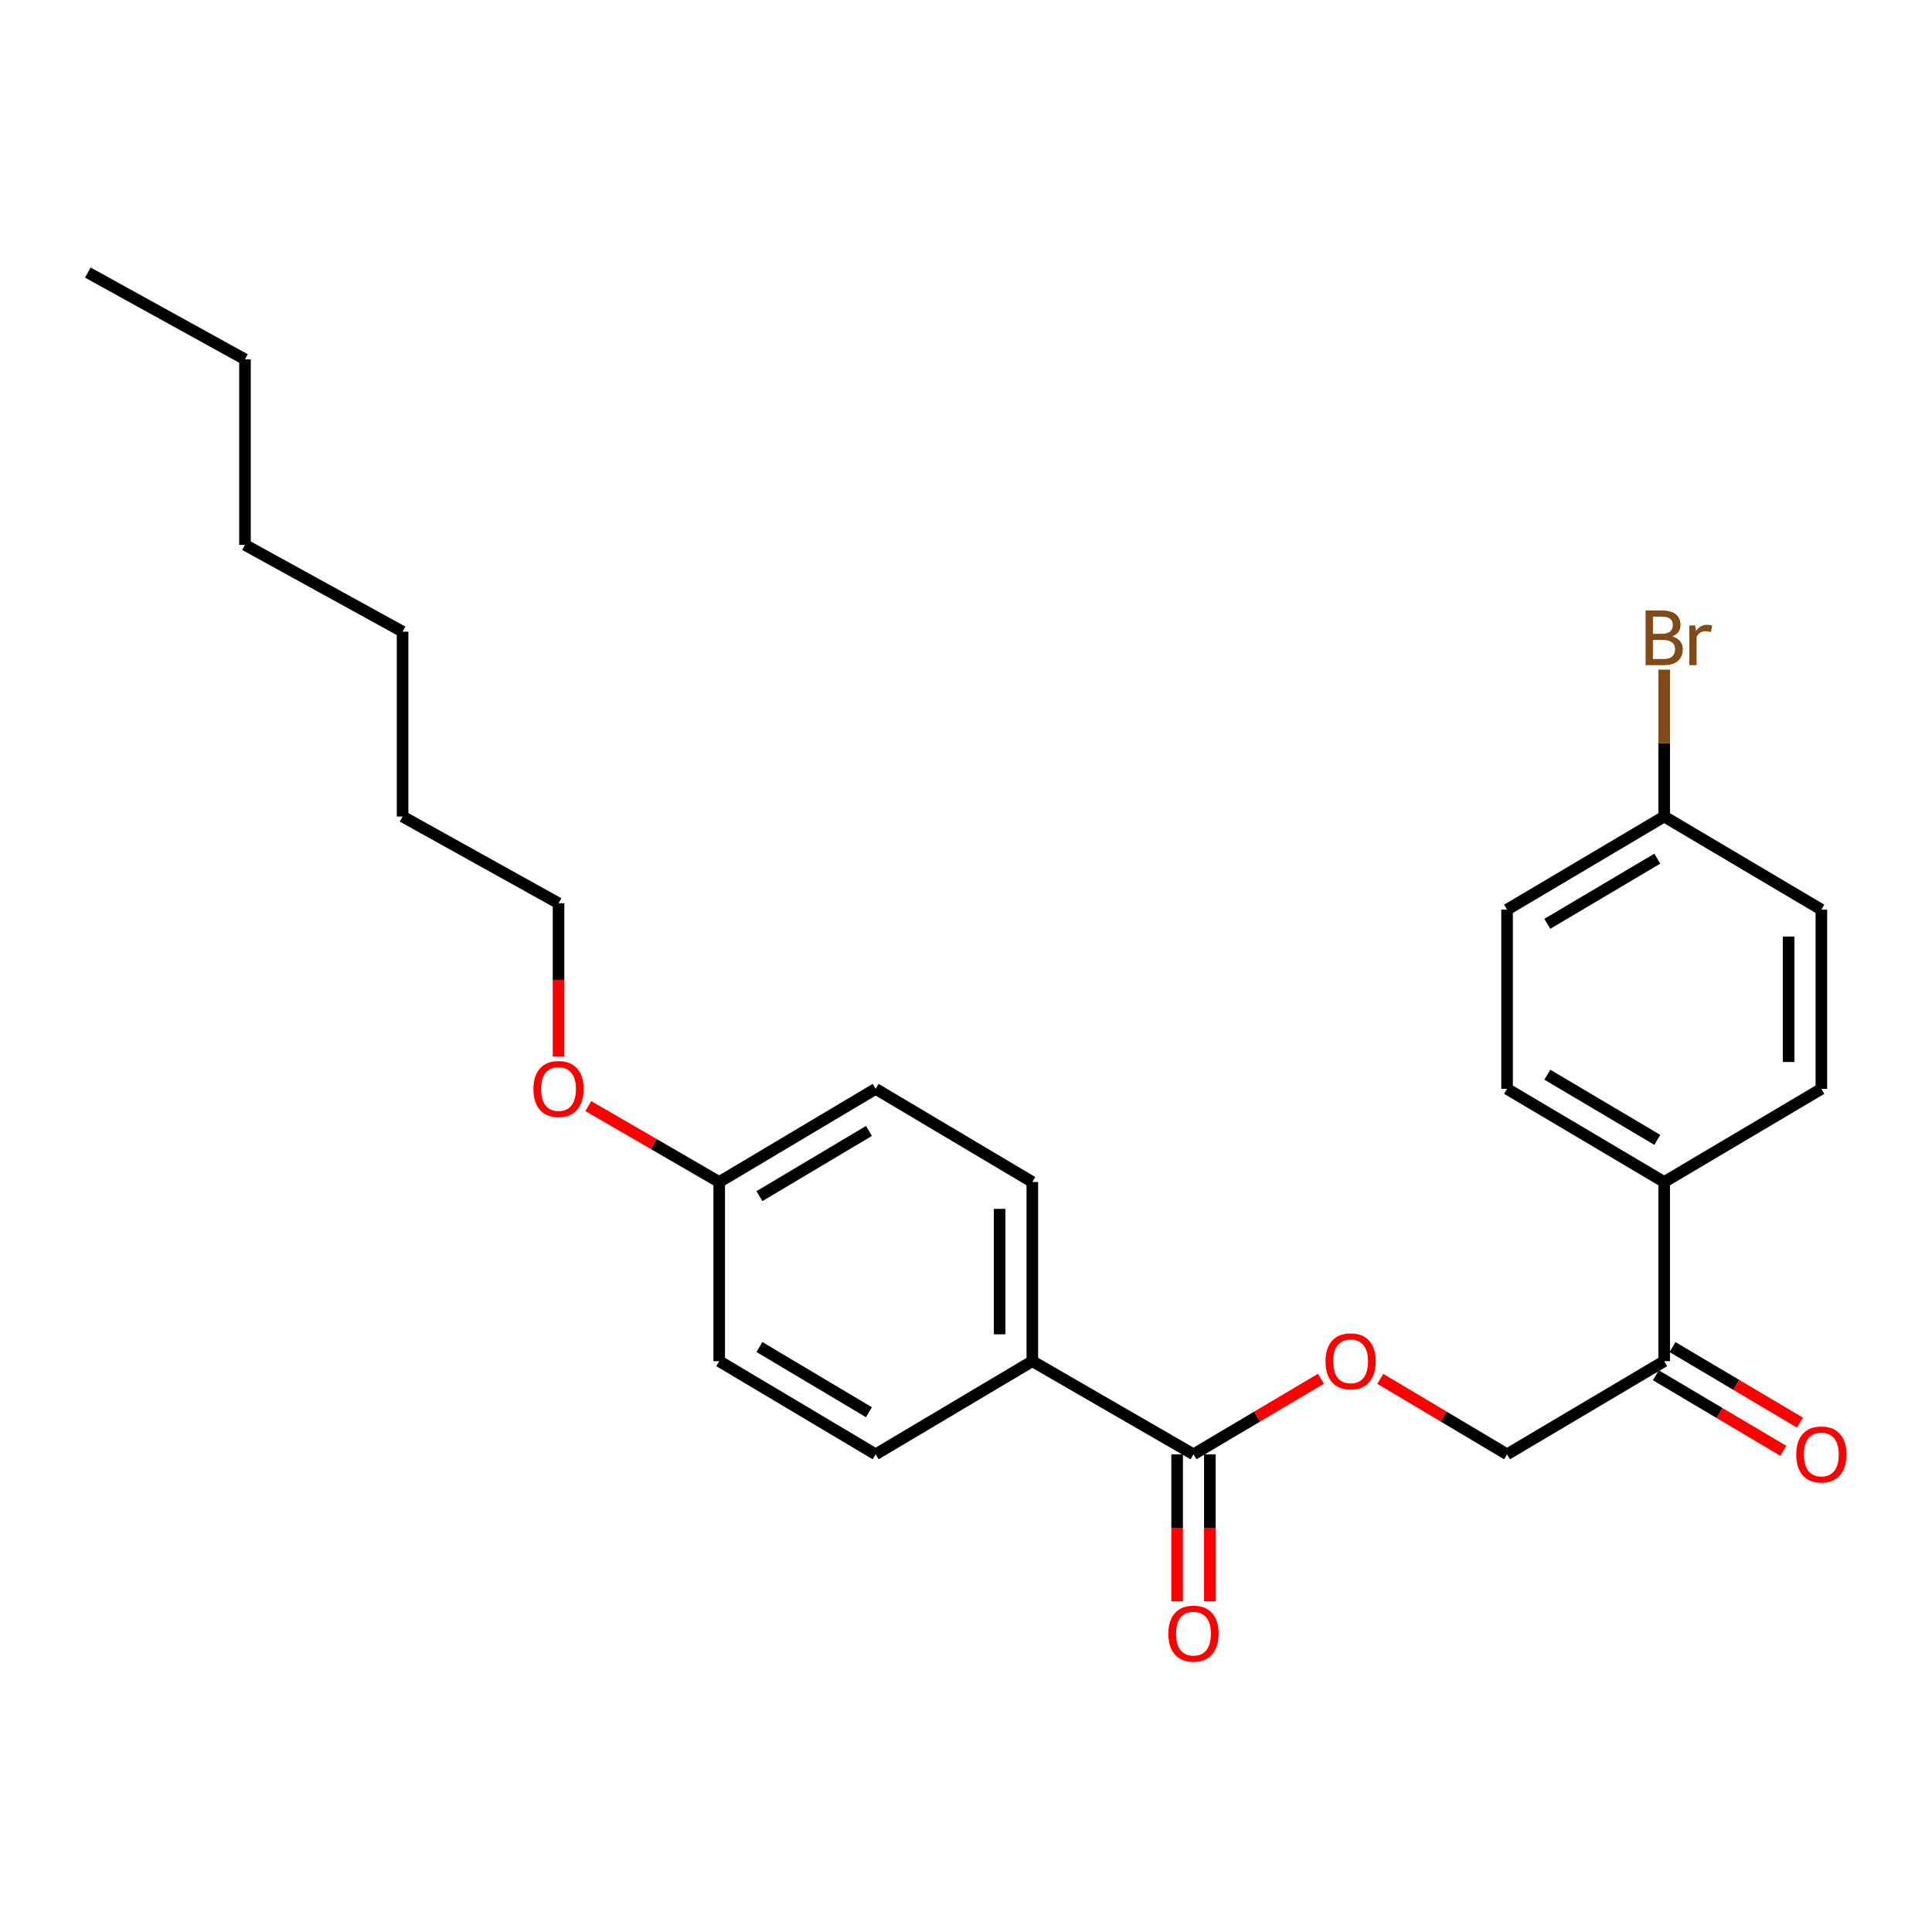 <?xml version='1.0' encoding='iso-8859-1'?>
<svg version='1.1' baseProfile='full'
              xmlns='http://www.w3.org/2000/svg'
                      xmlns:rdkit='http://www.rdkit.org/xml'
                      xmlns:xlink='http://www.w3.org/1999/xlink'
                  xml:space='preserve'
width='1000px' height='1000px' viewBox='0 0 1000 1000'>
<!-- END OF HEADER -->
<rect style='opacity:1.0;fill:#FFFFFF;stroke:none' width='1000' height='1000' x='0' y='0'> </rect>
<path class='bond-0' d='M 617.749,752.755 L 650.735,733.203' style='fill:none;fill-rule:evenodd;stroke:#000000;stroke-width:6px;stroke-linecap:butt;stroke-linejoin:miter;stroke-opacity:1' />
<path class='bond-0' d='M 650.735,733.203 L 683.722,713.651' style='fill:none;fill-rule:evenodd;stroke:#FF0000;stroke-width:6px;stroke-linecap:butt;stroke-linejoin:miter;stroke-opacity:1' />
<path class='bond-2' d='M 617.749,752.755 L 534.332,704.544' style='fill:none;fill-rule:evenodd;stroke:#000000;stroke-width:6px;stroke-linecap:butt;stroke-linejoin:miter;stroke-opacity:1' />
<path class='bond-4' d='M 609.279,752.755 L 609.279,790.807' style='fill:none;fill-rule:evenodd;stroke:#000000;stroke-width:6px;stroke-linecap:butt;stroke-linejoin:miter;stroke-opacity:1' />
<path class='bond-4' d='M 609.279,790.807 L 609.279,828.859' style='fill:none;fill-rule:evenodd;stroke:#FF0000;stroke-width:6px;stroke-linecap:butt;stroke-linejoin:miter;stroke-opacity:1' />
<path class='bond-4' d='M 626.218,752.755 L 626.218,790.807' style='fill:none;fill-rule:evenodd;stroke:#000000;stroke-width:6px;stroke-linecap:butt;stroke-linejoin:miter;stroke-opacity:1' />
<path class='bond-4' d='M 626.218,790.807 L 626.218,828.859' style='fill:none;fill-rule:evenodd;stroke:#FF0000;stroke-width:6px;stroke-linecap:butt;stroke-linejoin:miter;stroke-opacity:1' />
<path class='bond-5' d='M 714.442,713.687 L 747.249,733.221' style='fill:none;fill-rule:evenodd;stroke:#FF0000;stroke-width:6px;stroke-linecap:butt;stroke-linejoin:miter;stroke-opacity:1' />
<path class='bond-5' d='M 747.249,733.221 L 780.056,752.755' style='fill:none;fill-rule:evenodd;stroke:#000000;stroke-width:6px;stroke-linecap:butt;stroke-linejoin:miter;stroke-opacity:1' />
<path class='bond-1' d='M 861.383,704.544 L 780.056,752.755' style='fill:none;fill-rule:evenodd;stroke:#000000;stroke-width:6px;stroke-linecap:butt;stroke-linejoin:miter;stroke-opacity:1' />
<path class='bond-3' d='M 861.383,704.544 L 861.383,611.801' style='fill:none;fill-rule:evenodd;stroke:#000000;stroke-width:6px;stroke-linecap:butt;stroke-linejoin:miter;stroke-opacity:1' />
<path class='bond-6' d='M 857.065,711.83 L 890.056,731.383' style='fill:none;fill-rule:evenodd;stroke:#000000;stroke-width:6px;stroke-linecap:butt;stroke-linejoin:miter;stroke-opacity:1' />
<path class='bond-6' d='M 890.056,731.383 L 923.047,750.935' style='fill:none;fill-rule:evenodd;stroke:#FF0000;stroke-width:6px;stroke-linecap:butt;stroke-linejoin:miter;stroke-opacity:1' />
<path class='bond-6' d='M 865.701,697.258 L 898.692,716.81' style='fill:none;fill-rule:evenodd;stroke:#000000;stroke-width:6px;stroke-linecap:butt;stroke-linejoin:miter;stroke-opacity:1' />
<path class='bond-6' d='M 898.692,716.81 L 931.683,736.363' style='fill:none;fill-rule:evenodd;stroke:#FF0000;stroke-width:6px;stroke-linecap:butt;stroke-linejoin:miter;stroke-opacity:1' />
<path class='bond-7' d='M 534.332,704.544 L 534.332,611.801' style='fill:none;fill-rule:evenodd;stroke:#000000;stroke-width:6px;stroke-linecap:butt;stroke-linejoin:miter;stroke-opacity:1' />
<path class='bond-7' d='M 517.393,690.633 L 517.393,625.713' style='fill:none;fill-rule:evenodd;stroke:#000000;stroke-width:6px;stroke-linecap:butt;stroke-linejoin:miter;stroke-opacity:1' />
<path class='bond-8' d='M 534.332,704.544 L 453.24,752.755' style='fill:none;fill-rule:evenodd;stroke:#000000;stroke-width:6px;stroke-linecap:butt;stroke-linejoin:miter;stroke-opacity:1' />
<path class='bond-9' d='M 861.383,611.801 L 780.056,563.59' style='fill:none;fill-rule:evenodd;stroke:#000000;stroke-width:6px;stroke-linecap:butt;stroke-linejoin:miter;stroke-opacity:1' />
<path class='bond-9' d='M 857.822,589.998 L 800.893,556.25' style='fill:none;fill-rule:evenodd;stroke:#000000;stroke-width:6px;stroke-linecap:butt;stroke-linejoin:miter;stroke-opacity:1' />
<path class='bond-10' d='M 861.383,611.801 L 942.729,563.59' style='fill:none;fill-rule:evenodd;stroke:#000000;stroke-width:6px;stroke-linecap:butt;stroke-linejoin:miter;stroke-opacity:1' />
<path class='bond-15' d='M 534.332,611.801 L 453.24,563.59' style='fill:none;fill-rule:evenodd;stroke:#000000;stroke-width:6px;stroke-linecap:butt;stroke-linejoin:miter;stroke-opacity:1' />
<path class='bond-16' d='M 453.24,752.755 L 372.27,704.544' style='fill:none;fill-rule:evenodd;stroke:#000000;stroke-width:6px;stroke-linecap:butt;stroke-linejoin:miter;stroke-opacity:1' />
<path class='bond-16' d='M 449.761,730.969 L 393.082,697.221' style='fill:none;fill-rule:evenodd;stroke:#000000;stroke-width:6px;stroke-linecap:butt;stroke-linejoin:miter;stroke-opacity:1' />
<path class='bond-14' d='M 780.056,563.59 L 780.056,470.829' style='fill:none;fill-rule:evenodd;stroke:#000000;stroke-width:6px;stroke-linecap:butt;stroke-linejoin:miter;stroke-opacity:1' />
<path class='bond-13' d='M 942.729,563.59 L 942.729,470.829' style='fill:none;fill-rule:evenodd;stroke:#000000;stroke-width:6px;stroke-linecap:butt;stroke-linejoin:miter;stroke-opacity:1' />
<path class='bond-13' d='M 925.79,549.676 L 925.79,484.743' style='fill:none;fill-rule:evenodd;stroke:#000000;stroke-width:6px;stroke-linecap:butt;stroke-linejoin:miter;stroke-opacity:1' />
<path class='bond-11' d='M 861.383,422.636 L 942.729,470.829' style='fill:none;fill-rule:evenodd;stroke:#000000;stroke-width:6px;stroke-linecap:butt;stroke-linejoin:miter;stroke-opacity:1' />
<path class='bond-17' d='M 861.383,422.636 L 861.383,384.624' style='fill:none;fill-rule:evenodd;stroke:#000000;stroke-width:6px;stroke-linecap:butt;stroke-linejoin:miter;stroke-opacity:1' />
<path class='bond-17' d='M 861.383,384.624 L 861.383,346.611' style='fill:none;fill-rule:evenodd;stroke:#7F4C19;stroke-width:6px;stroke-linecap:butt;stroke-linejoin:miter;stroke-opacity:1' />
<path class='bond-26' d='M 861.383,422.636 L 780.056,470.829' style='fill:none;fill-rule:evenodd;stroke:#000000;stroke-width:6px;stroke-linecap:butt;stroke-linejoin:miter;stroke-opacity:1' />
<path class='bond-26' d='M 857.819,444.438 L 800.89,478.173' style='fill:none;fill-rule:evenodd;stroke:#000000;stroke-width:6px;stroke-linecap:butt;stroke-linejoin:miter;stroke-opacity:1' />
<path class='bond-12' d='M 372.27,611.801 L 372.27,704.544' style='fill:none;fill-rule:evenodd;stroke:#000000;stroke-width:6px;stroke-linecap:butt;stroke-linejoin:miter;stroke-opacity:1' />
<path class='bond-18' d='M 372.27,611.801 L 338.386,592.16' style='fill:none;fill-rule:evenodd;stroke:#000000;stroke-width:6px;stroke-linecap:butt;stroke-linejoin:miter;stroke-opacity:1' />
<path class='bond-18' d='M 338.386,592.16 L 304.502,572.519' style='fill:none;fill-rule:evenodd;stroke:#FF0000;stroke-width:6px;stroke-linecap:butt;stroke-linejoin:miter;stroke-opacity:1' />
<path class='bond-25' d='M 372.27,611.801 L 453.24,563.59' style='fill:none;fill-rule:evenodd;stroke:#000000;stroke-width:6px;stroke-linecap:butt;stroke-linejoin:miter;stroke-opacity:1' />
<path class='bond-25' d='M 393.082,619.124 L 449.761,585.376' style='fill:none;fill-rule:evenodd;stroke:#000000;stroke-width:6px;stroke-linecap:butt;stroke-linejoin:miter;stroke-opacity:1' />
<path class='bond-19' d='M 289.098,546.869 L 289.098,507.197' style='fill:none;fill-rule:evenodd;stroke:#FF0000;stroke-width:6px;stroke-linecap:butt;stroke-linejoin:miter;stroke-opacity:1' />
<path class='bond-19' d='M 289.098,507.197 L 289.098,467.525' style='fill:none;fill-rule:evenodd;stroke:#000000;stroke-width:6px;stroke-linecap:butt;stroke-linejoin:miter;stroke-opacity:1' />
<path class='bond-20' d='M 289.098,467.525 L 208.382,422.636' style='fill:none;fill-rule:evenodd;stroke:#000000;stroke-width:6px;stroke-linecap:butt;stroke-linejoin:miter;stroke-opacity:1' />
<path class='bond-23' d='M 208.382,422.636 L 208.382,326.948' style='fill:none;fill-rule:evenodd;stroke:#000000;stroke-width:6px;stroke-linecap:butt;stroke-linejoin:miter;stroke-opacity:1' />
<path class='bond-21' d='M 126.801,185.994 L 126.801,282.04' style='fill:none;fill-rule:evenodd;stroke:#000000;stroke-width:6px;stroke-linecap:butt;stroke-linejoin:miter;stroke-opacity:1' />
<path class='bond-24' d='M 126.801,185.994 L 45.455,141.086' style='fill:none;fill-rule:evenodd;stroke:#000000;stroke-width:6px;stroke-linecap:butt;stroke-linejoin:miter;stroke-opacity:1' />
<path class='bond-22' d='M 126.801,282.04 L 208.382,326.948' style='fill:none;fill-rule:evenodd;stroke:#000000;stroke-width:6px;stroke-linecap:butt;stroke-linejoin:miter;stroke-opacity:1' />
<path  class='atom-1' d='M 686.086 704.624
Q 686.086 697.824, 689.446 694.024
Q 692.806 690.224, 699.086 690.224
Q 705.366 690.224, 708.726 694.024
Q 712.086 697.824, 712.086 704.624
Q 712.086 711.504, 708.686 715.424
Q 705.286 719.304, 699.086 719.304
Q 692.846 719.304, 689.446 715.424
Q 686.086 711.544, 686.086 704.624
M 699.086 716.104
Q 703.406 716.104, 705.726 713.224
Q 708.086 710.304, 708.086 704.624
Q 708.086 699.064, 705.726 696.264
Q 703.406 693.424, 699.086 693.424
Q 694.766 693.424, 692.406 696.224
Q 690.086 699.024, 690.086 704.624
Q 690.086 710.344, 692.406 713.224
Q 694.766 716.104, 699.086 716.104
' fill='#FF0000'/>
<path  class='atom-5' d='M 604.749 845.578
Q 604.749 838.778, 608.109 834.978
Q 611.469 831.178, 617.749 831.178
Q 624.029 831.178, 627.389 834.978
Q 630.749 838.778, 630.749 845.578
Q 630.749 852.458, 627.349 856.378
Q 623.949 860.258, 617.749 860.258
Q 611.509 860.258, 608.109 856.378
Q 604.749 852.498, 604.749 845.578
M 617.749 857.058
Q 622.069 857.058, 624.389 854.178
Q 626.749 851.258, 626.749 845.578
Q 626.749 840.018, 624.389 837.218
Q 622.069 834.378, 617.749 834.378
Q 613.429 834.378, 611.069 837.178
Q 608.749 839.978, 608.749 845.578
Q 608.749 851.298, 611.069 854.178
Q 613.429 857.058, 617.749 857.058
' fill='#FF0000'/>
<path  class='atom-7' d='M 929.729 752.835
Q 929.729 746.035, 933.089 742.235
Q 936.449 738.435, 942.729 738.435
Q 949.009 738.435, 952.369 742.235
Q 955.729 746.035, 955.729 752.835
Q 955.729 759.715, 952.329 763.635
Q 948.929 767.515, 942.729 767.515
Q 936.489 767.515, 933.089 763.635
Q 929.729 759.755, 929.729 752.835
M 942.729 764.315
Q 947.049 764.315, 949.369 761.435
Q 951.729 758.515, 951.729 752.835
Q 951.729 747.275, 949.369 744.475
Q 947.049 741.635, 942.729 741.635
Q 938.409 741.635, 936.049 744.435
Q 933.729 747.235, 933.729 752.835
Q 933.729 758.555, 936.049 761.435
Q 938.409 764.315, 942.729 764.315
' fill='#FF0000'/>
<path  class='atom-18' d='M 865.523 329.418
Q 868.243 330.178, 869.603 331.858
Q 871.003 333.498, 871.003 335.938
Q 871.003 339.858, 868.483 342.098
Q 866.003 344.298, 861.283 344.298
L 851.763 344.298
L 851.763 315.978
L 860.123 315.978
Q 864.963 315.978, 867.403 317.938
Q 869.843 319.898, 869.843 323.498
Q 869.843 327.778, 865.523 329.418
M 855.563 319.178
L 855.563 328.058
L 860.123 328.058
Q 862.923 328.058, 864.363 326.938
Q 865.843 325.778, 865.843 323.498
Q 865.843 319.178, 860.123 319.178
L 855.563 319.178
M 861.283 341.098
Q 864.043 341.098, 865.523 339.778
Q 867.003 338.458, 867.003 335.938
Q 867.003 333.618, 865.363 332.458
Q 863.763 331.258, 860.683 331.258
L 855.563 331.258
L 855.563 341.098
L 861.283 341.098
' fill='#7F4C19'/>
<path  class='atom-18' d='M 877.443 323.738
L 877.883 326.578
Q 880.043 323.378, 883.563 323.378
Q 884.683 323.378, 886.203 323.778
L 885.603 327.138
Q 883.883 326.738, 882.923 326.738
Q 881.243 326.738, 880.123 327.418
Q 879.043 328.058, 878.163 329.618
L 878.163 344.298
L 874.403 344.298
L 874.403 323.738
L 877.443 323.738
' fill='#7F4C19'/>
<path  class='atom-19' d='M 276.098 563.67
Q 276.098 556.87, 279.458 553.07
Q 282.818 549.27, 289.098 549.27
Q 295.378 549.27, 298.738 553.07
Q 302.098 556.87, 302.098 563.67
Q 302.098 570.55, 298.698 574.47
Q 295.298 578.35, 289.098 578.35
Q 282.858 578.35, 279.458 574.47
Q 276.098 570.59, 276.098 563.67
M 289.098 575.15
Q 293.418 575.15, 295.738 572.27
Q 298.098 569.35, 298.098 563.67
Q 298.098 558.11, 295.738 555.31
Q 293.418 552.47, 289.098 552.47
Q 284.778 552.47, 282.418 555.27
Q 280.098 558.07, 280.098 563.67
Q 280.098 569.39, 282.418 572.27
Q 284.778 575.15, 289.098 575.15
' fill='#FF0000'/>
</svg>
